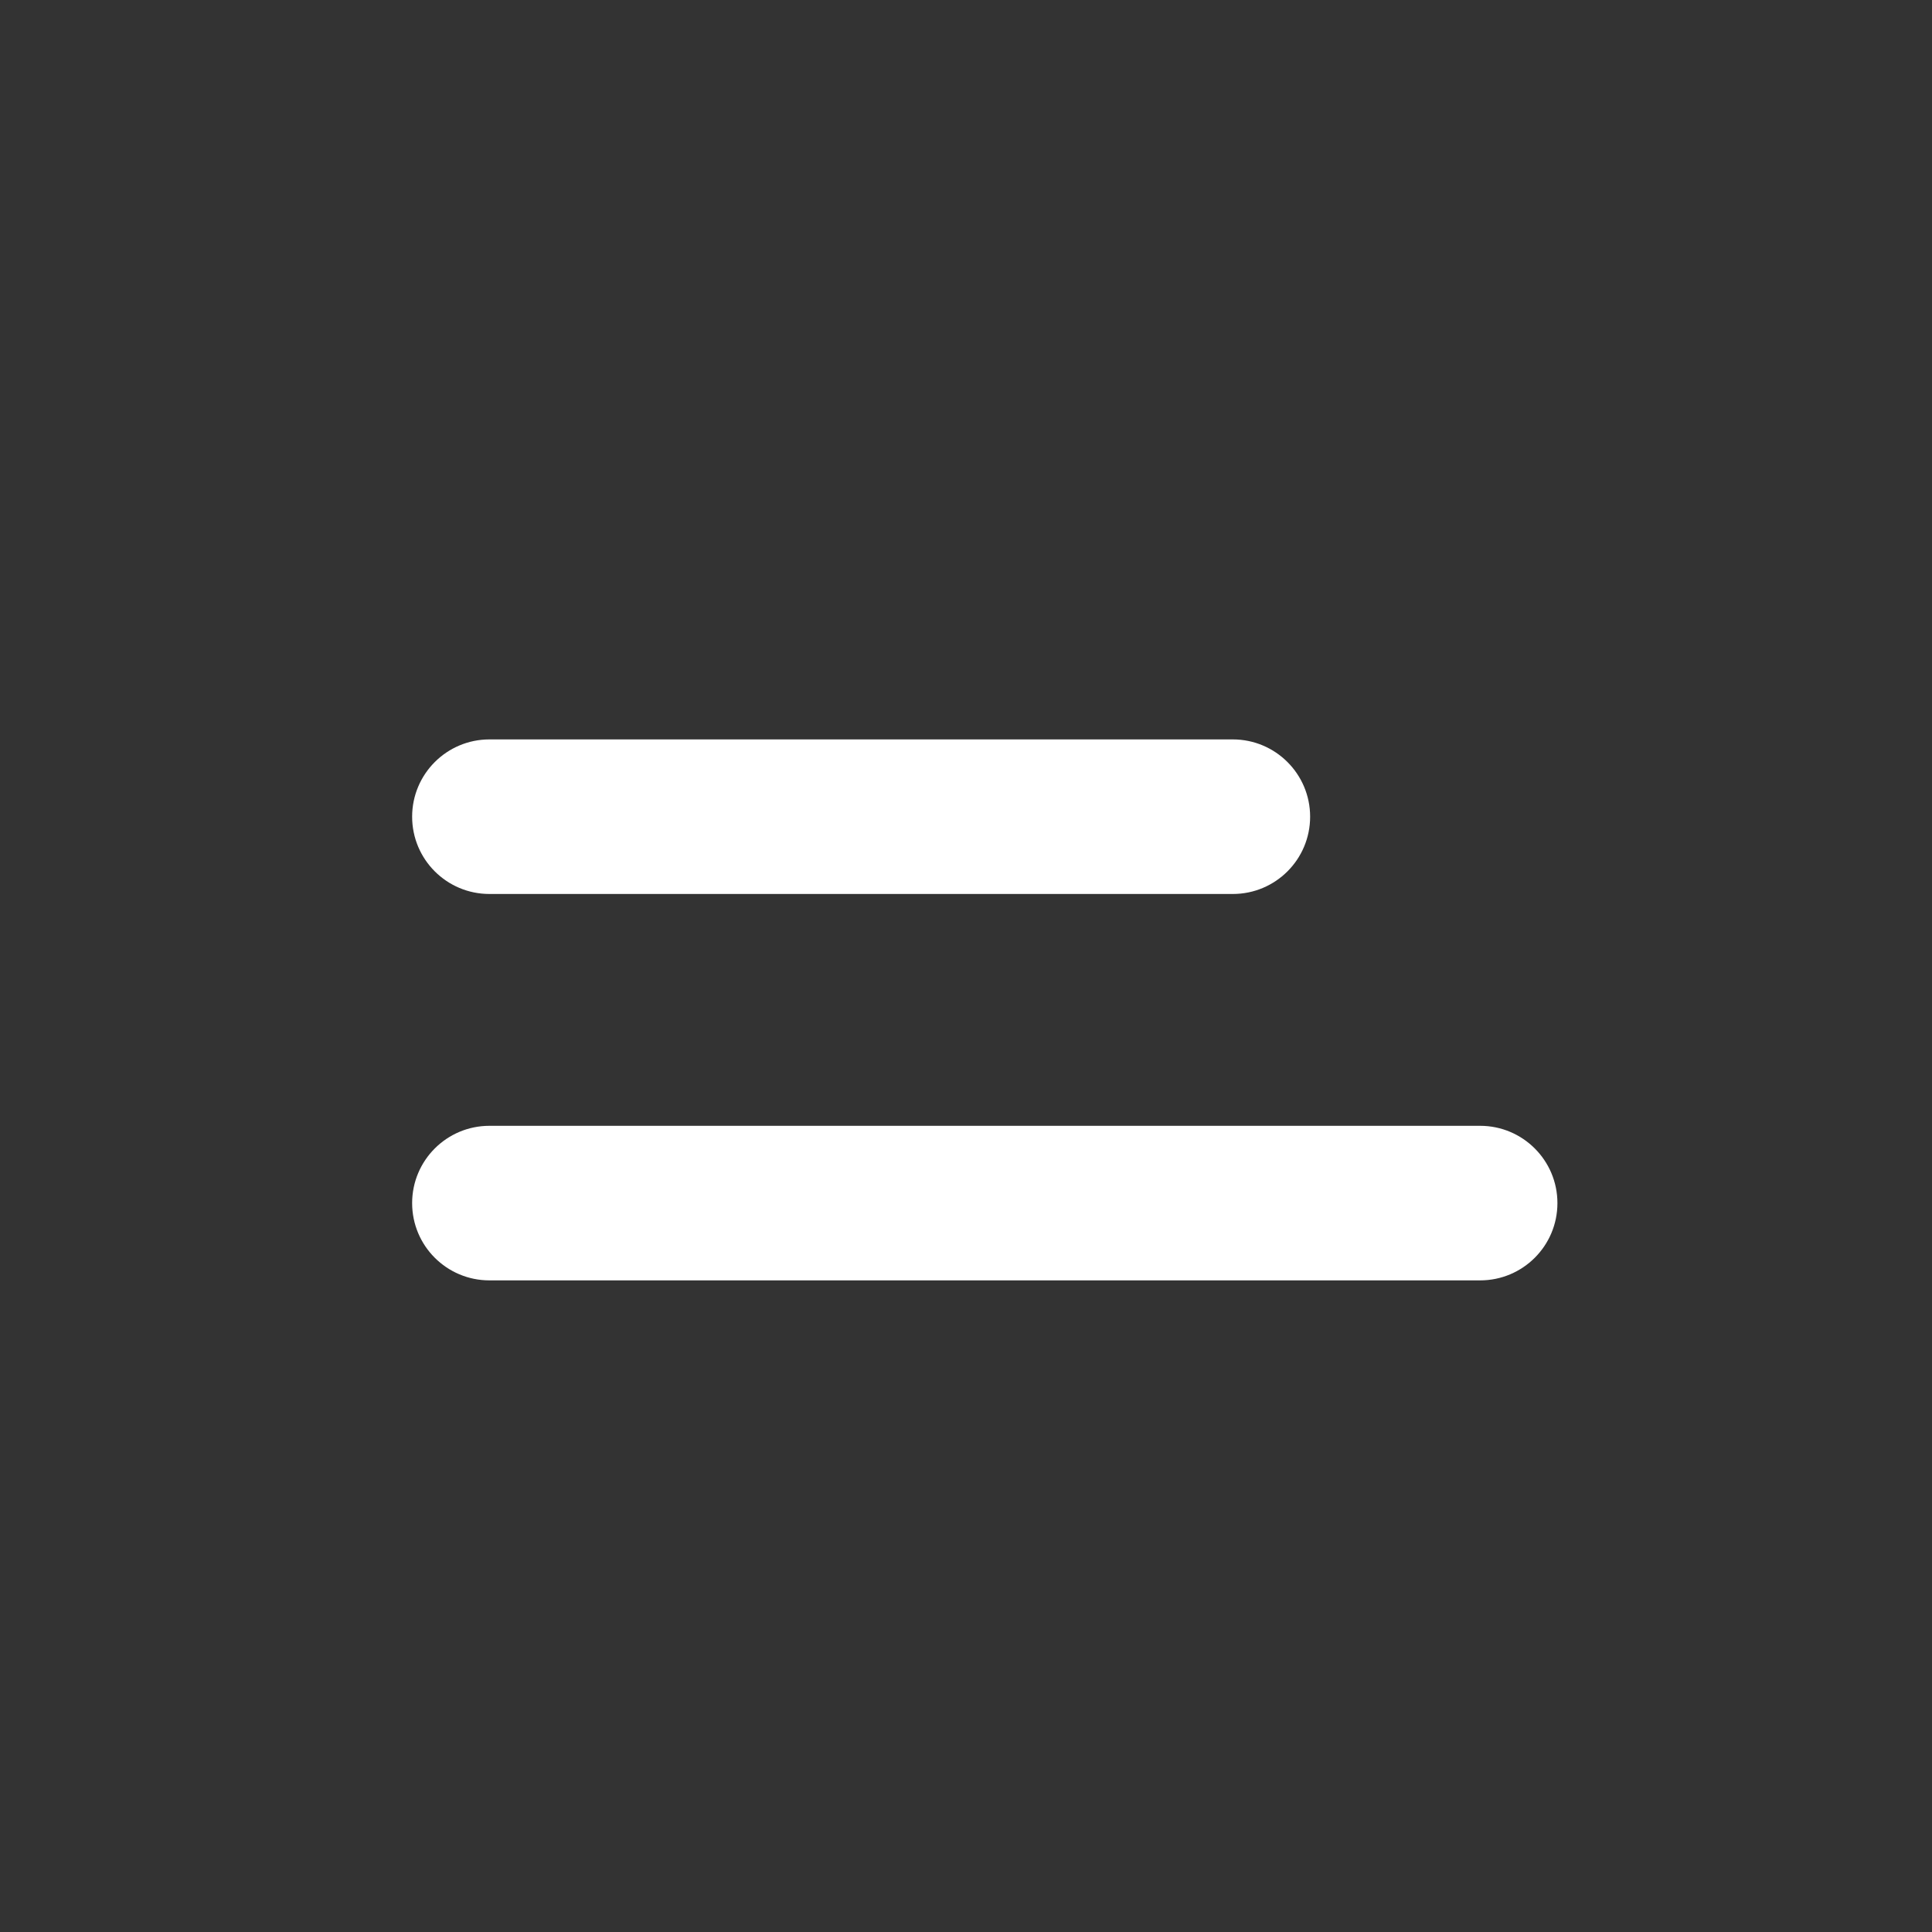 <svg width="25" height="25" viewBox="0 0 25 25" fill="none" xmlns="http://www.w3.org/2000/svg">
<rect x="0" y="0" width="25" height="25" fill="#333333" stroke="none"/>
<path d="M15.953 11.568H6.333C5.781 11.568 5.333 11.121 5.333 10.568C5.333 10.016 5.781 9.568 6.333 9.568H15.953C16.505 9.568 16.953 10.016 16.953 10.568C16.953 11.121 16.505 11.568 15.953 11.568Z" fill="white"/>
<path d="M6.333 14.568H19.153C19.705 14.568 20.153 15.016 20.153 15.568C20.153 16.121 19.705 16.568 19.153 16.568H6.333C5.781 16.568 5.333 16.121 5.333 15.568C5.333 15.016 5.781 14.568 6.333 14.568Z" fill="white"/>
</svg>
